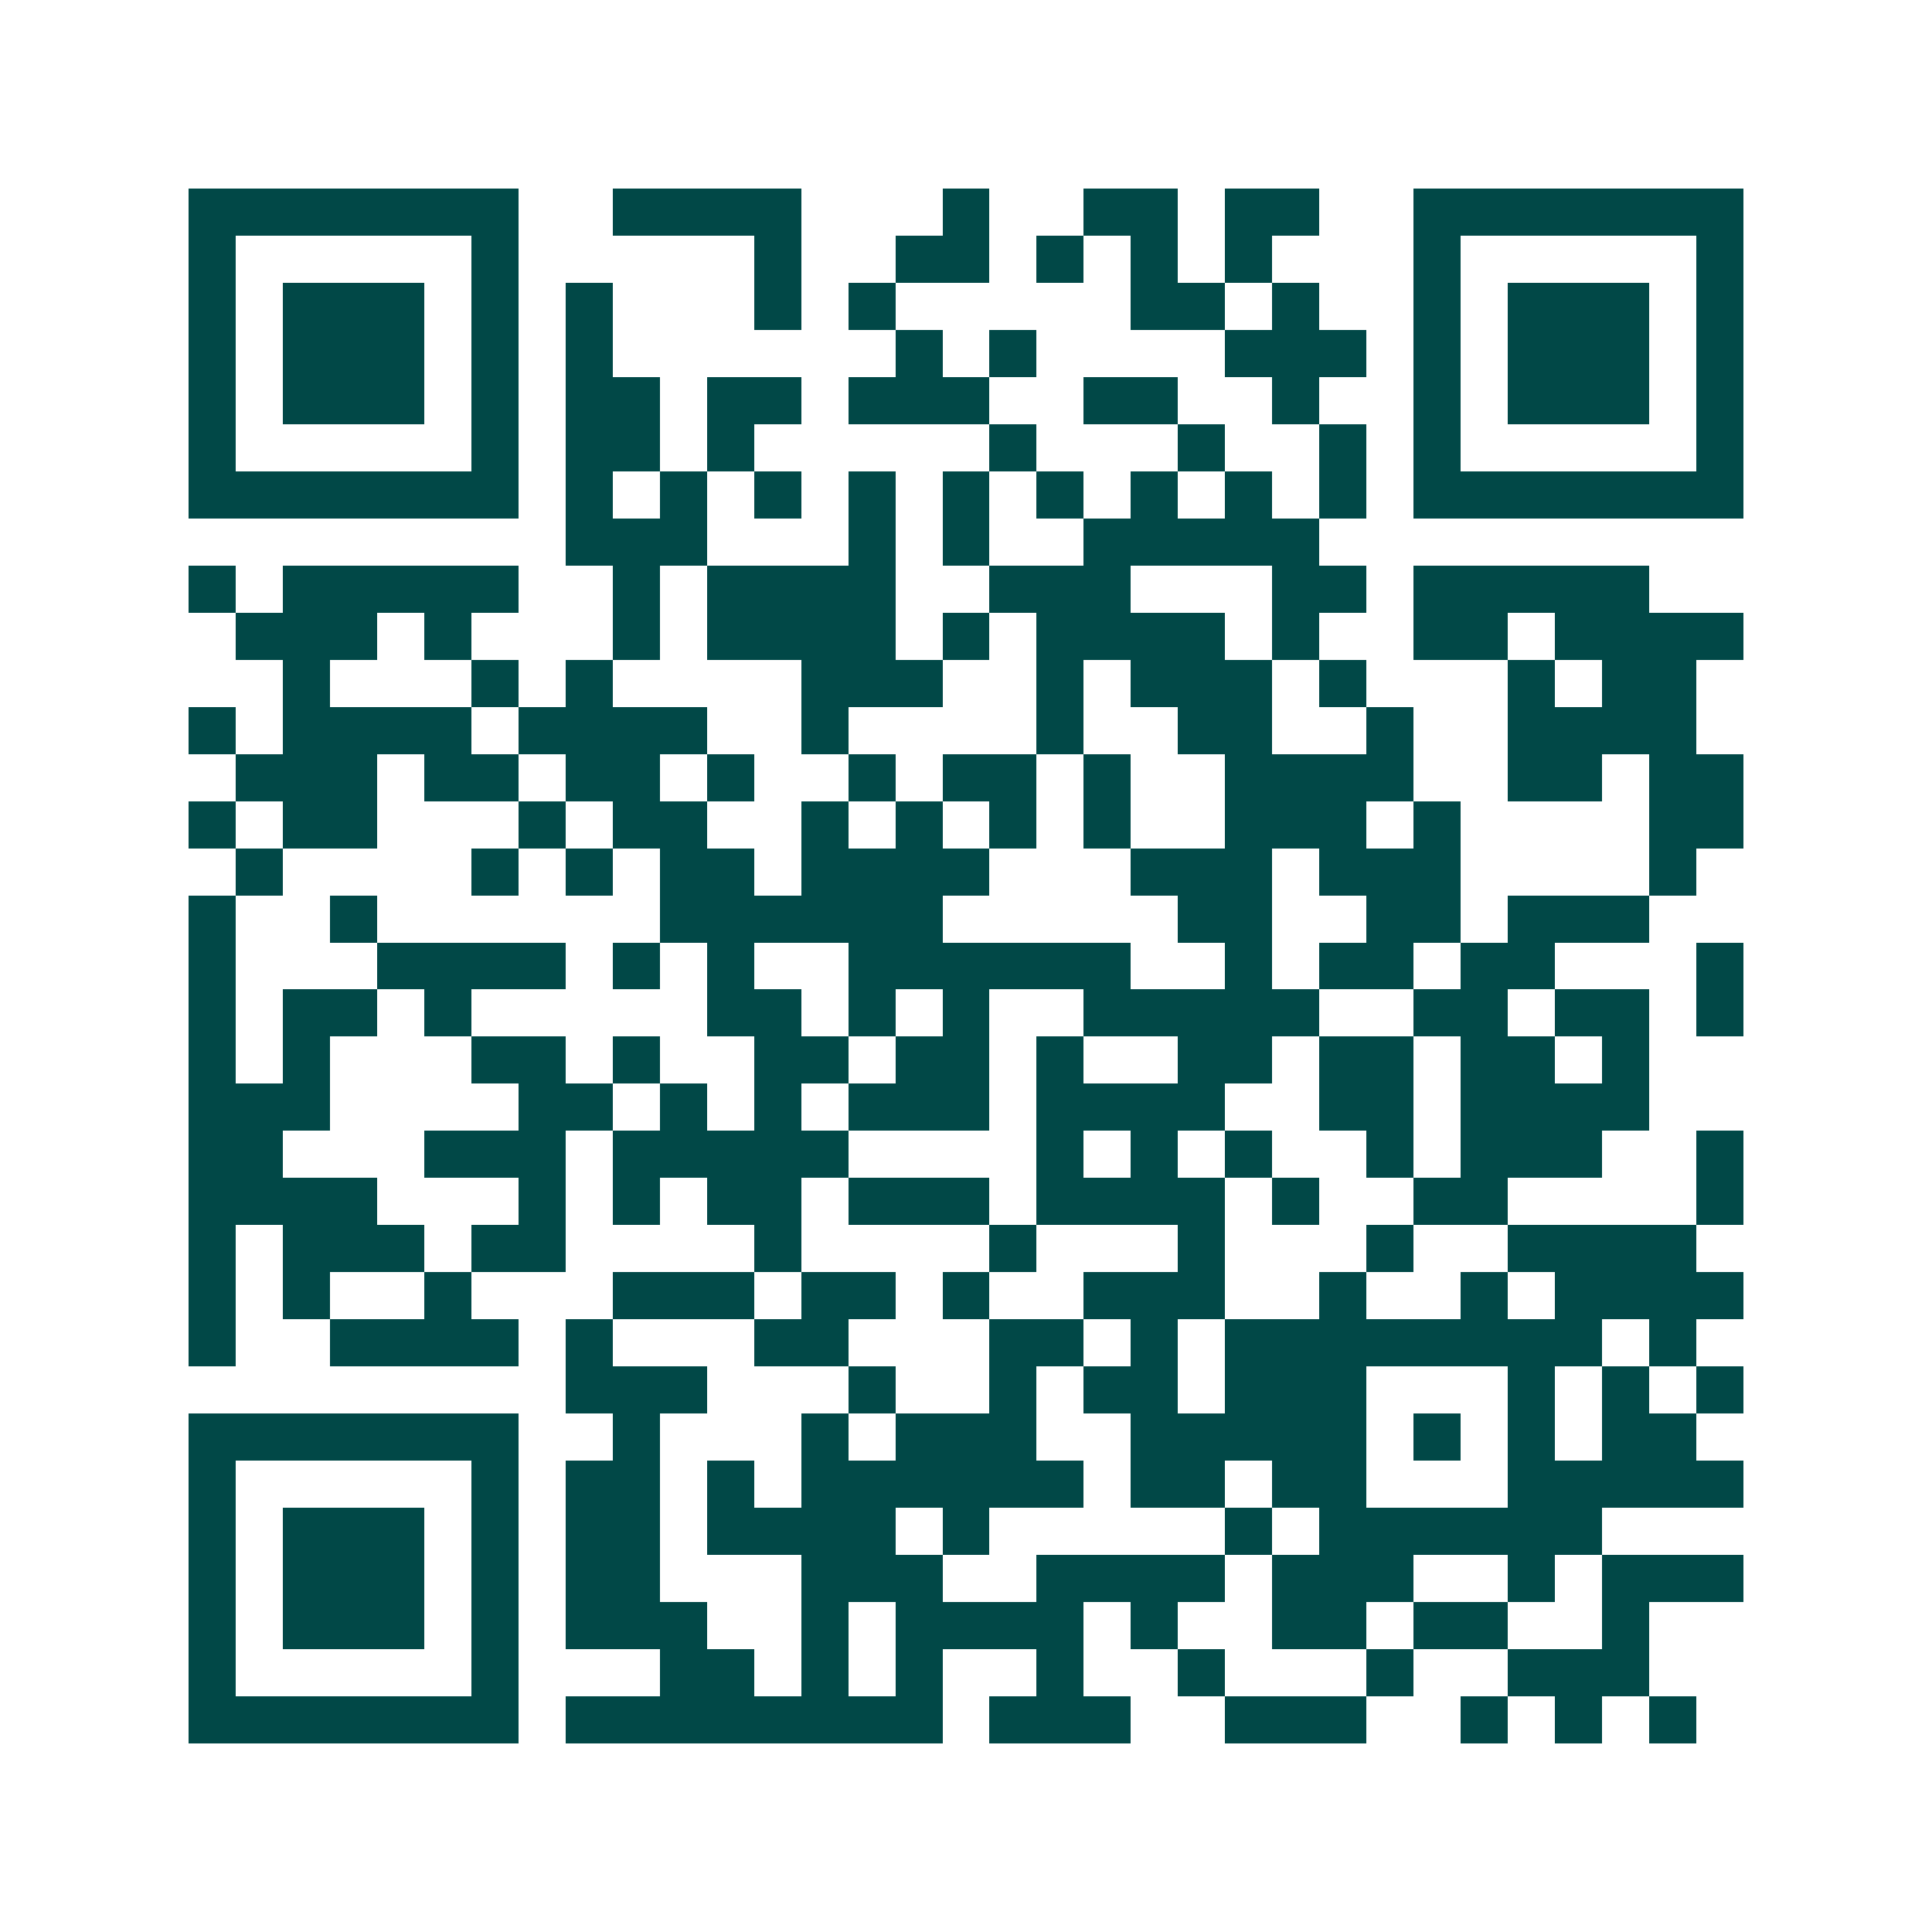 <svg xmlns="http://www.w3.org/2000/svg" width="200" height="200" viewBox="0 0 41 41" shape-rendering="crispEdges"><path fill="#ffffff" d="M0 0h41v41H0z"/><path stroke="#014847" d="M4 4.5h7m2 0h4m3 0h1m2 0h2m1 0h2m2 0h7M4 5.5h1m5 0h1m5 0h1m2 0h2m1 0h1m1 0h1m1 0h1m3 0h1m5 0h1M4 6.5h1m1 0h3m1 0h1m1 0h1m3 0h1m1 0h1m5 0h2m1 0h1m2 0h1m1 0h3m1 0h1M4 7.5h1m1 0h3m1 0h1m1 0h1m6 0h1m1 0h1m4 0h3m1 0h1m1 0h3m1 0h1M4 8.5h1m1 0h3m1 0h1m1 0h2m1 0h2m1 0h3m2 0h2m2 0h1m2 0h1m1 0h3m1 0h1M4 9.5h1m5 0h1m1 0h2m1 0h1m5 0h1m3 0h1m2 0h1m1 0h1m5 0h1M4 10.5h7m1 0h1m1 0h1m1 0h1m1 0h1m1 0h1m1 0h1m1 0h1m1 0h1m1 0h1m1 0h7M12 11.5h3m3 0h1m1 0h1m2 0h5M4 12.5h1m1 0h5m2 0h1m1 0h4m2 0h3m3 0h2m1 0h5M5 13.5h3m1 0h1m3 0h1m1 0h4m1 0h1m1 0h4m1 0h1m2 0h2m1 0h4M6 14.5h1m3 0h1m1 0h1m4 0h3m2 0h1m1 0h3m1 0h1m3 0h1m1 0h2M4 15.5h1m1 0h4m1 0h4m2 0h1m4 0h1m2 0h2m2 0h1m2 0h4M5 16.5h3m1 0h2m1 0h2m1 0h1m2 0h1m1 0h2m1 0h1m2 0h4m2 0h2m1 0h2M4 17.5h1m1 0h2m3 0h1m1 0h2m2 0h1m1 0h1m1 0h1m1 0h1m2 0h3m1 0h1m4 0h2M5 18.5h1m4 0h1m1 0h1m1 0h2m1 0h4m3 0h3m1 0h3m4 0h1M4 19.5h1m2 0h1m6 0h6m5 0h2m2 0h2m1 0h3M4 20.5h1m3 0h4m1 0h1m1 0h1m2 0h6m2 0h1m1 0h2m1 0h2m3 0h1M4 21.5h1m1 0h2m1 0h1m5 0h2m1 0h1m1 0h1m2 0h5m2 0h2m1 0h2m1 0h1M4 22.5h1m1 0h1m3 0h2m1 0h1m2 0h2m1 0h2m1 0h1m2 0h2m1 0h2m1 0h2m1 0h1M4 23.5h3m4 0h2m1 0h1m1 0h1m1 0h3m1 0h4m2 0h2m1 0h4M4 24.5h2m3 0h3m1 0h5m4 0h1m1 0h1m1 0h1m2 0h1m1 0h3m2 0h1M4 25.5h4m3 0h1m1 0h1m1 0h2m1 0h3m1 0h4m1 0h1m2 0h2m4 0h1M4 26.5h1m1 0h3m1 0h2m4 0h1m4 0h1m3 0h1m3 0h1m2 0h4M4 27.5h1m1 0h1m2 0h1m3 0h3m1 0h2m1 0h1m2 0h3m2 0h1m2 0h1m1 0h4M4 28.5h1m2 0h4m1 0h1m3 0h2m3 0h2m1 0h1m1 0h8m1 0h1M12 29.5h3m3 0h1m2 0h1m1 0h2m1 0h3m3 0h1m1 0h1m1 0h1M4 30.5h7m2 0h1m3 0h1m1 0h3m2 0h5m1 0h1m1 0h1m1 0h2M4 31.5h1m5 0h1m1 0h2m1 0h1m1 0h6m1 0h2m1 0h2m3 0h5M4 32.5h1m1 0h3m1 0h1m1 0h2m1 0h4m1 0h1m5 0h1m1 0h6M4 33.5h1m1 0h3m1 0h1m1 0h2m3 0h3m2 0h4m1 0h3m2 0h1m1 0h3M4 34.5h1m1 0h3m1 0h1m1 0h3m2 0h1m1 0h4m1 0h1m2 0h2m1 0h2m2 0h1M4 35.5h1m5 0h1m3 0h2m1 0h1m1 0h1m2 0h1m2 0h1m3 0h1m2 0h3M4 36.5h7m1 0h8m1 0h3m2 0h3m2 0h1m1 0h1m1 0h1"/></svg>
